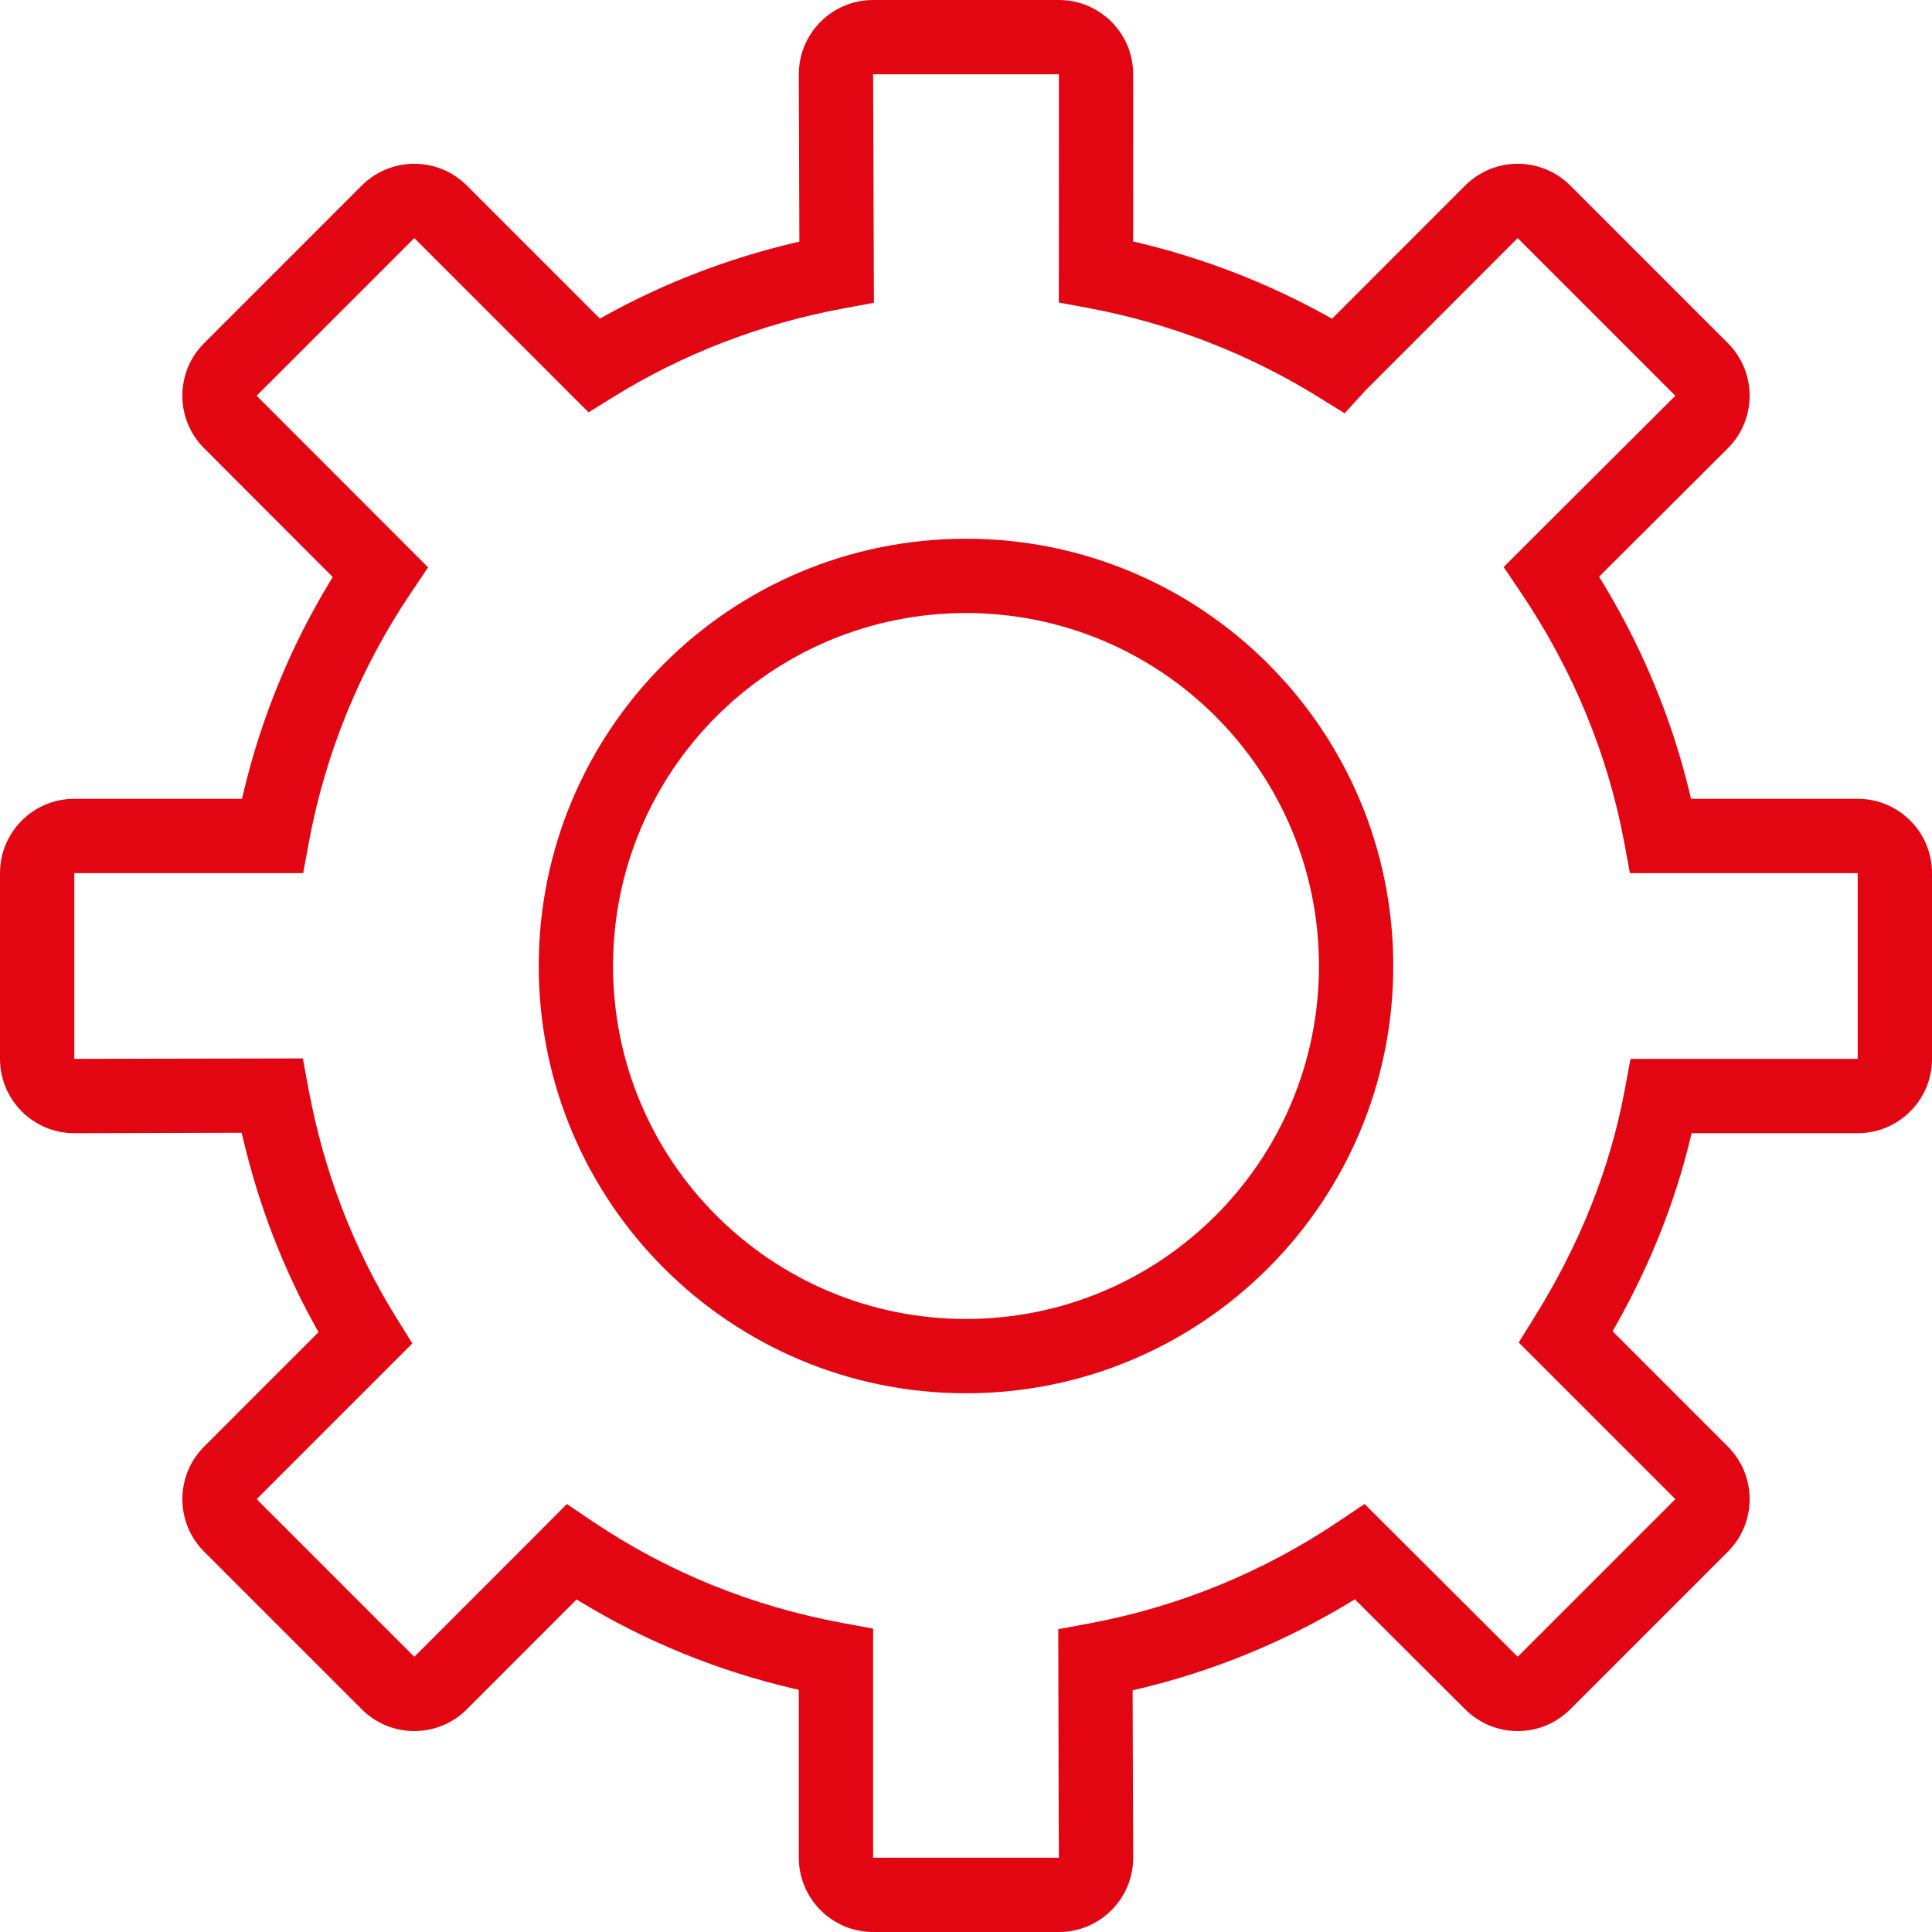 <?xml version="1.0" encoding="UTF-8"?>
<svg width="104px" height="104px" viewBox="0 0 104 104" version="1.1" xmlns="http://www.w3.org/2000/svg" xmlns:xlink="http://www.w3.org/1999/xlink">
    <title>cog</title>
    <g id="Flat" stroke="none" stroke-width="1" fill="none" fill-rule="evenodd">
        <g id="cog" transform="translate(2, 2)" fill="#E20613" fill-rule="nonzero">
            <path d="M55,-2 L45,-2 C42.791,-2 41,-0.209 41,2 L41.03,11.01 L40.678,11.091 C37.157,11.928 33.78,13.229 30.654,14.95 L30.293,15.151 L23.13,7.988 C21.568,6.426 19.035,6.426 17.473,7.988 L8.988,16.473 L8.837,16.632 C7.427,18.203 7.478,20.62 8.988,22.13 L15.912,29.063 L15.754,29.319 C13.621,32.844 12.05,36.671 11.095,40.708 L11.028,41 L2,41 C-0.209,41 -2,42.791 -2,45 L-2,55 C-2,57.209 -0.209,59 2,59 L11.011,58.976 L11.097,59.349 C11.936,62.887 13.227,66.243 14.948,69.358 L15.147,69.71 L8.988,75.87 C7.426,77.432 7.426,79.965 8.988,81.527 L17.473,90.012 C19.035,91.574 21.568,91.574 23.13,90.012 L29.04,84.099 L29.288,84.252 C32.803,86.379 36.631,87.939 40.695,88.894 L41,88.962 L41,98 C41,100.209 42.791,102 45,102 L55,102 C57.209,102 59,100.209 59,98 L58.969,88.988 L59.259,88.922 C63.298,87.965 67.143,86.385 70.675,84.249 L70.933,84.09 L76.872,90.014 C78.432,91.574 80.965,91.574 82.527,90.012 L91.012,81.527 C92.574,79.965 92.574,77.432 91.012,75.87 L84.804,69.662 L85.041,69.248 C86.83,66.054 88.153,62.749 88.984,59.312 L89.056,59 L98,59 C100.209,59 102,57.209 102,55 L102,45 L101.995,44.8 C101.891,42.684 100.142,41 98,41 L89.025,41 L88.962,40.722 C88.005,36.711 86.409,32.875 84.247,29.318 L84.078,29.045 L91.01,22.132 C92.574,20.568 92.574,18.035 91.012,16.473 L82.527,7.988 C80.965,6.426 78.432,6.426 76.87,7.988 L69.703,15.159 L69.346,14.958 C66.219,13.234 62.843,11.922 59.345,11.081 L58.998,11.001 L59,2 C59,-0.209 57.209,-2 55,-2 Z M43.4,14.603 L45.043,14.299 L45,2 L55,2 L54.998,12.62 L54.994,14.284 L56.63,14.59 C61.008,15.409 65.225,17.05 68.971,19.372 L70.383,20.247 L71.482,19.04 L79.698,10.816 L88.184,19.302 L80.32,27.146 L78.942,28.524 L79.865,29.891 C82.641,34.006 84.544,38.567 85.435,43.365 L85.738,45 L98,45 L98,55 L85.769,55 L85.466,56.636 C84.673,60.922 83.033,64.995 80.591,68.918 L79.752,70.266 L88.184,78.698 L79.698,87.184 L71.454,78.959 L70.089,79.878 C66.029,82.614 61.451,84.498 56.603,85.396 L54.967,85.699 L54.988,95.214 L55,98 L45,98 L45,85.669 L43.363,85.367 C38.46,84.463 33.92,82.611 29.884,79.887 L28.514,78.962 L26.447,81.037 L20.302,87.184 L11.816,78.698 L20.196,70.319 L19.357,68.971 C17.037,65.242 15.434,61.079 14.605,56.611 L14.302,54.975 L2.619,54.998 L2,55 L2,45 L14.319,45 L14.622,43.364 C15.521,38.51 17.389,33.966 20.124,29.908 L21.044,28.542 L11.816,19.302 L20.302,10.816 L29.682,20.196 L31.029,19.362 C34.77,17.045 38.978,15.421 43.4,14.603 Z" id="Path"></path>
            <path d="M50,27 C62.703,27 73,37.297 73,50 C73,62.703 62.703,73 50,73 C37.297,73 27,62.703 27,50 C27,37.297 37.297,27 50,27 Z M50,31 C39.507,31 31,39.507 31,50 C31,60.493 39.507,69 50,69 C60.493,69 69,60.493 69,50 C69,39.507 60.493,31 50,31 Z" id="Oval"></path>
        </g>
    </g>
</svg>